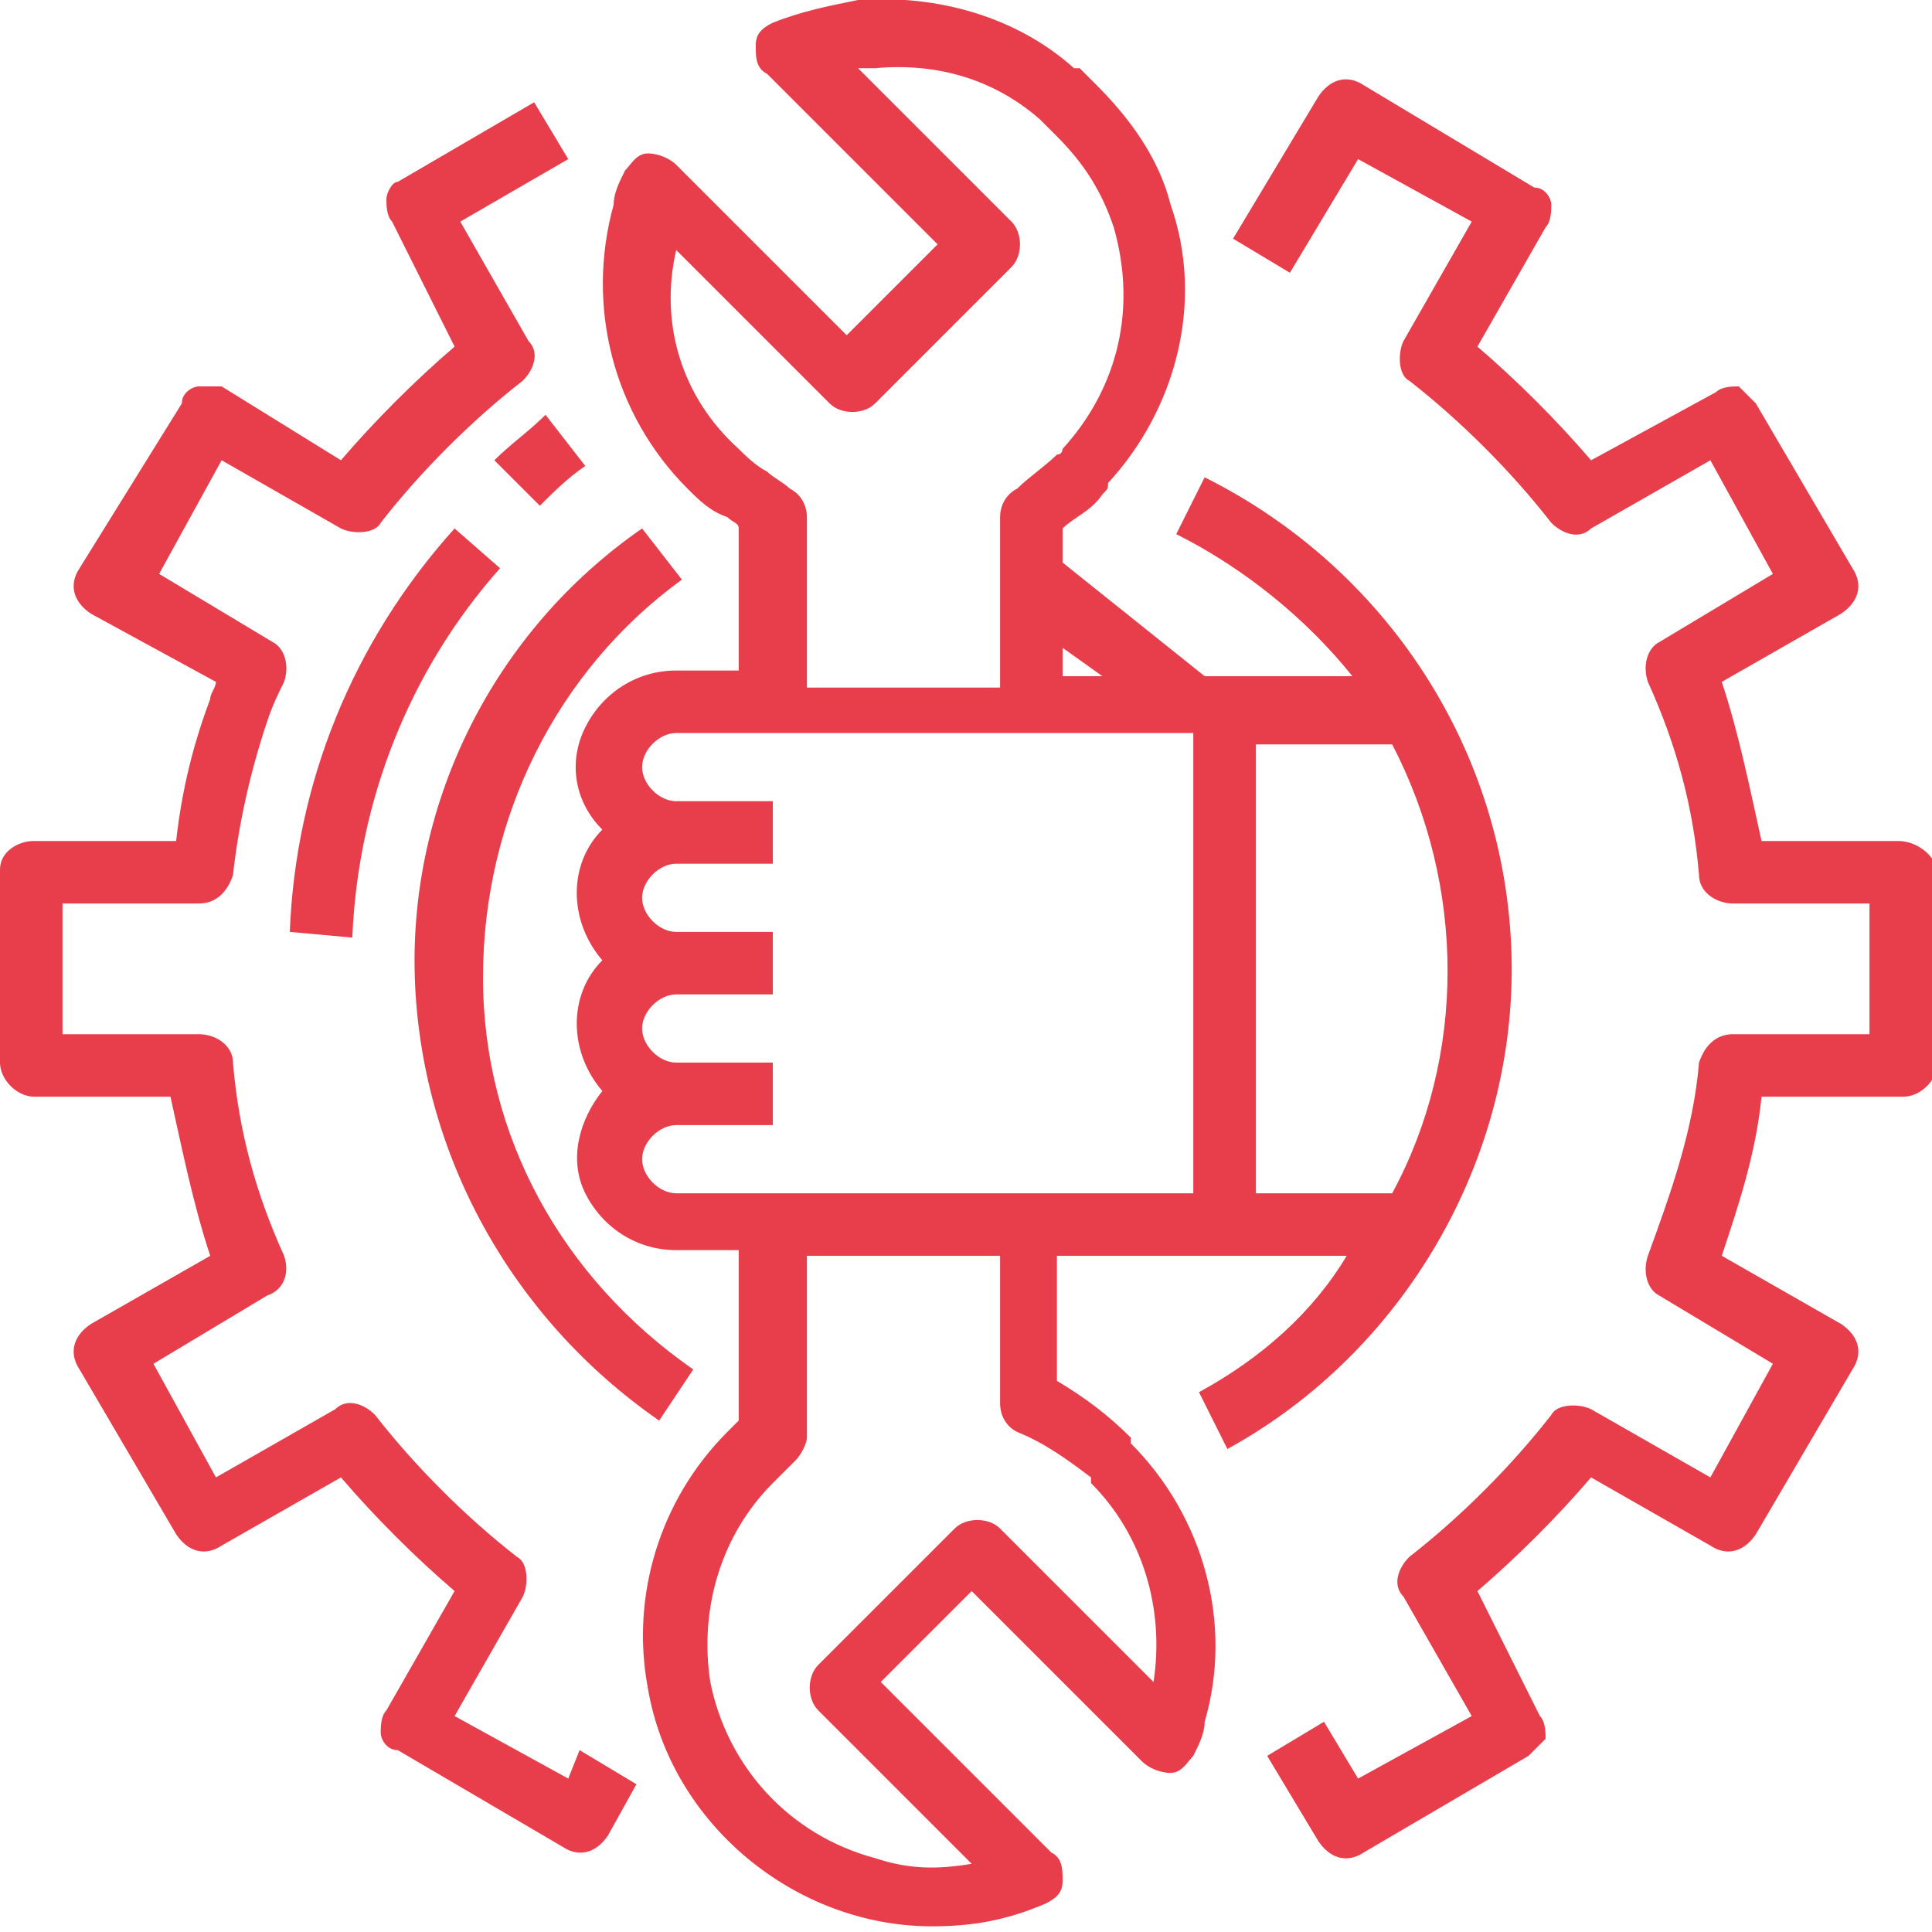 <?xml version="1.0" encoding="utf-8"?>
<!-- Generator: Adobe Illustrator 22.0.0, SVG Export Plug-In . SVG Version: 6.00 Build 0)  -->
<svg version="1.1" id="Layer_1" xmlns="http://www.w3.org/2000/svg" xmlns:xlink="http://www.w3.org/1999/xlink" x="0px" y="0px"
	 viewBox="0 0 34 34" style="enable-background:new 0 0 34 34;" xml:space="preserve">
<style type="text/css">
	.st0{fill:#E83D4B;}
</style>
<g>
	<path class="st0" d="M5.1,16.4l1.1,0.1c0.1-2.4,1-4.7,2.6-6.5L8,9.3C6.2,11.3,5.2,13.8,5.1,16.4z"/>
	<path class="st0" d="M21.1,24.5l0.5,1c3.1-1.7,5.1-5.1,5-8.7c-0.1-3.6-2.2-6.8-5.4-8.4l-0.5,1c1.2,0.6,2.3,1.5,3.1,2.5h-2.6l-2.5-2
		V9.3c0.2-0.2,0.5-0.3,0.7-0.6c0.1-0.1,0.1-0.1,0.1-0.2c1.2-1.3,1.7-3.2,1.1-4.9c-0.2-0.8-0.7-1.5-1.3-2.1c-0.1-0.1-0.2-0.2-0.3-0.3
		c0,0,0,0-0.1,0c-1-0.9-2.4-1.3-3.8-1.2c-0.5,0.1-1,0.2-1.5,0.4c-0.2,0.1-0.3,0.2-0.3,0.4c0,0.2,0,0.4,0.2,0.5l3,3l-1.6,1.6l-3-3
		c-0.1-0.1-0.3-0.2-0.5-0.2c-0.2,0-0.3,0.2-0.4,0.3c-0.1,0.2-0.2,0.4-0.2,0.6c-0.5,1.8,0,3.7,1.3,5c0.2,0.2,0.4,0.4,0.7,0.5
		c0.1,0.1,0.2,0.1,0.2,0.2v2.5h-1.1c-0.7,0-1.3,0.4-1.6,1c-0.3,0.6-0.2,1.3,0.3,1.8c-0.6,0.6-0.6,1.6,0,2.3c-0.6,0.6-0.6,1.6,0,2.3
		c-0.4,0.5-0.6,1.2-0.3,1.8s0.9,1,1.6,1H13v3c-0.1,0.1-0.1,0.1-0.2,0.2c-1.2,1.2-1.7,2.9-1.4,4.5c0.4,2.4,2.6,4.2,5,4.2
		c0.7,0,1.3-0.1,2-0.4c0.2-0.1,0.3-0.2,0.3-0.4c0-0.2,0-0.4-0.2-0.5l-3-3l1.6-1.6l3,3c0.1,0.1,0.3,0.2,0.5,0.2
		c0.2,0,0.3-0.2,0.4-0.3c0.1-0.2,0.2-0.4,0.2-0.6c0.5-1.7,0-3.6-1.3-4.9c0,0,0,0,0-0.1c-0.4-0.4-0.8-0.7-1.3-1v-2.2h5.1
		C23.1,23.1,22.2,23.9,21.1,24.5z M19.4,11.9h-0.7v-0.5L19.4,11.9z M13.9,8.6c-0.1-0.1-0.3-0.2-0.4-0.3c-0.2-0.1-0.4-0.3-0.5-0.4
		C12,7,11.6,5.7,11.9,4.4l2.7,2.7c0.2,0.2,0.6,0.2,0.8,0l2.4-2.4c0.2-0.2,0.2-0.6,0-0.8l-2.7-2.7c0.1,0,0.2,0,0.3,0
		c1.1-0.1,2.1,0.2,2.9,0.9c0,0,0,0,0.1,0.1c0.1,0.1,0.1,0.1,0.2,0.2c0.5,0.5,0.8,1,1,1.6c0.4,1.4,0.1,2.8-0.9,3.9c0,0,0,0,0,0
		c0,0,0,0.1-0.1,0.1c-0.2,0.2-0.5,0.4-0.7,0.6c-0.2,0.1-0.3,0.3-0.3,0.5v3h-3.4V9.1C14.2,8.9,14.1,8.7,13.9,8.6z M11.3,20.4
		c0-0.3,0.3-0.6,0.6-0.6h1.7v-1.1h-1.7c-0.3,0-0.6-0.3-0.6-0.6c0-0.3,0.3-0.6,0.6-0.6h1.7v-1.1h-1.7c-0.3,0-0.6-0.3-0.6-0.6
		s0.3-0.6,0.6-0.6h1.7v-1.1h-1.7c-0.3,0-0.6-0.3-0.6-0.6s0.3-0.6,0.6-0.6H21V21h-9.1C11.6,21,11.3,20.7,11.3,20.4z M17.9,25.2
		c0.5,0.2,0.9,0.5,1.3,0.8c0,0,0,0,0,0.1c0.9,0.9,1.3,2.2,1.1,3.5l-2.7-2.7c-0.2-0.2-0.6-0.2-0.8,0l-2.4,2.4c-0.2,0.2-0.2,0.6,0,0.8
		l2.7,2.7c-0.6,0.1-1.1,0.1-1.7-0.1c-1.5-0.4-2.6-1.6-2.9-3.1c-0.2-1.3,0.2-2.6,1.1-3.5c0.1-0.1,0.2-0.2,0.3-0.3
		c0,0,0.1-0.1,0.1-0.1c0.1-0.1,0.2-0.3,0.2-0.4v-3.2h3.4v2.6C17.6,24.9,17.7,25.1,17.9,25.2z M22.1,13.1h2.4c1.3,2.5,1.3,5.5,0,7.9
		h-2.4V13.1z"/>
	<path class="st0" d="M11.6,25l0.6-0.9c-2.3-1.6-3.7-4.1-3.7-6.9c0-2.8,1.3-5.4,3.5-7l-0.7-0.9c-2.6,1.8-4.1,4.8-4,7.9
		C7.4,20.3,9,23.2,11.6,25L11.6,25z"/>
	<path class="st0" d="M0.6,19.3H3c0.2,0.9,0.4,1.9,0.7,2.8l-2.1,1.2c-0.3,0.2-0.4,0.5-0.2,0.8L3.1,27c0.2,0.3,0.5,0.4,0.8,0.2L6,26
		c0.6,0.7,1.3,1.4,2,2l-1.2,2.1c-0.1,0.1-0.1,0.3-0.1,0.4c0,0.1,0.1,0.3,0.3,0.3l2.9,1.7c0.3,0.2,0.6,0.1,0.8-0.2l0.5-0.9l-1-0.6
		L10,31.3l-2-1.1l1.2-2.1c0.1-0.2,0.1-0.6-0.1-0.7c-0.9-0.7-1.8-1.6-2.5-2.5c-0.2-0.2-0.5-0.3-0.7-0.1l-2.1,1.2l-1.1-2l2-1.2
		C5,22.7,5.1,22.4,5,22.1c-0.5-1.1-0.8-2.2-0.9-3.4c0-0.3-0.3-0.5-0.6-0.5H1.1v-2.3h2.4c0.3,0,0.5-0.2,0.6-0.5
		c0.1-0.9,0.3-1.8,0.6-2.7C4.8,12.4,4.9,12.2,5,12c0.1-0.3,0-0.6-0.2-0.7l-2-1.2l1.1-2l2.1,1.2c0.2,0.1,0.6,0.1,0.7-0.1
		c0.7-0.9,1.6-1.8,2.5-2.5c0.2-0.2,0.3-0.5,0.1-0.7L8.1,3.9l1.9-1.1l-0.6-1L7,3.2C6.9,3.2,6.8,3.4,6.8,3.5c0,0.1,0,0.3,0.1,0.4
		L8,6.1c-0.7,0.6-1.4,1.3-2,2L3.9,6.8C3.8,6.8,3.6,6.8,3.5,6.8c-0.1,0-0.3,0.1-0.3,0.3L1.4,10c-0.2,0.3-0.1,0.6,0.2,0.8L3.8,12
		c0,0.1-0.1,0.2-0.1,0.3c-0.3,0.8-0.5,1.6-0.6,2.5H0.6C0.3,14.8,0,15,0,15.3v3.4C0,19,0.3,19.3,0.6,19.3z"/>
	<path class="st0" d="M10.3,8.2L9.6,7.3C9.3,7.6,9,7.8,8.7,8.1l0.8,0.8C9.7,8.7,10,8.4,10.3,8.2z"/>
	<path class="st0" d="M33.4,14.8H31c-0.2-0.9-0.4-1.9-0.7-2.8l2.1-1.2c0.3-0.2,0.4-0.5,0.2-0.8l-1.7-2.9c-0.1-0.1-0.2-0.2-0.3-0.3
		c-0.1,0-0.3,0-0.4,0.1L28,8.1c-0.6-0.7-1.3-1.4-2-2l1.2-2.1c0.1-0.1,0.1-0.3,0.1-0.4c0-0.1-0.1-0.3-0.3-0.3L24,1.5
		c-0.3-0.2-0.6-0.1-0.8,0.2l-1.5,2.5l1,0.6l1.2-2l2,1.1l-1.2,2.1c-0.1,0.2-0.1,0.6,0.1,0.7c0.9,0.7,1.8,1.6,2.5,2.5
		c0.2,0.2,0.5,0.3,0.7,0.1l2.1-1.2l1.1,2l-2,1.2C29,11.4,28.9,11.7,29,12c0.5,1.1,0.8,2.2,0.9,3.4c0,0.3,0.3,0.5,0.6,0.5h2.4v2.3
		h-2.4c-0.3,0-0.5,0.2-0.6,0.5c-0.1,1.2-0.5,2.3-0.9,3.4c-0.1,0.3,0,0.6,0.2,0.7l2,1.2l-1.1,2l-2.1-1.2c-0.2-0.1-0.6-0.1-0.7,0.1
		c-0.7,0.9-1.6,1.8-2.5,2.5c-0.2,0.2-0.3,0.5-0.1,0.7l1.2,2.1l-2,1.1l-0.6-1l-1,0.6l0.9,1.5c0.2,0.3,0.5,0.4,0.8,0.2l2.9-1.7
		c0.1-0.1,0.2-0.2,0.3-0.3c0-0.1,0-0.3-0.1-0.4L26,28c0.7-0.6,1.4-1.3,2-2l2.1,1.2c0.3,0.2,0.6,0.1,0.8-0.2l1.7-2.9
		c0.2-0.3,0.1-0.6-0.2-0.8l-2.1-1.2c0.3-0.9,0.6-1.8,0.7-2.8h2.5c0.3,0,0.6-0.3,0.6-0.6v-3.4C34,15,33.7,14.8,33.4,14.8z"/>
</g>
</svg>
